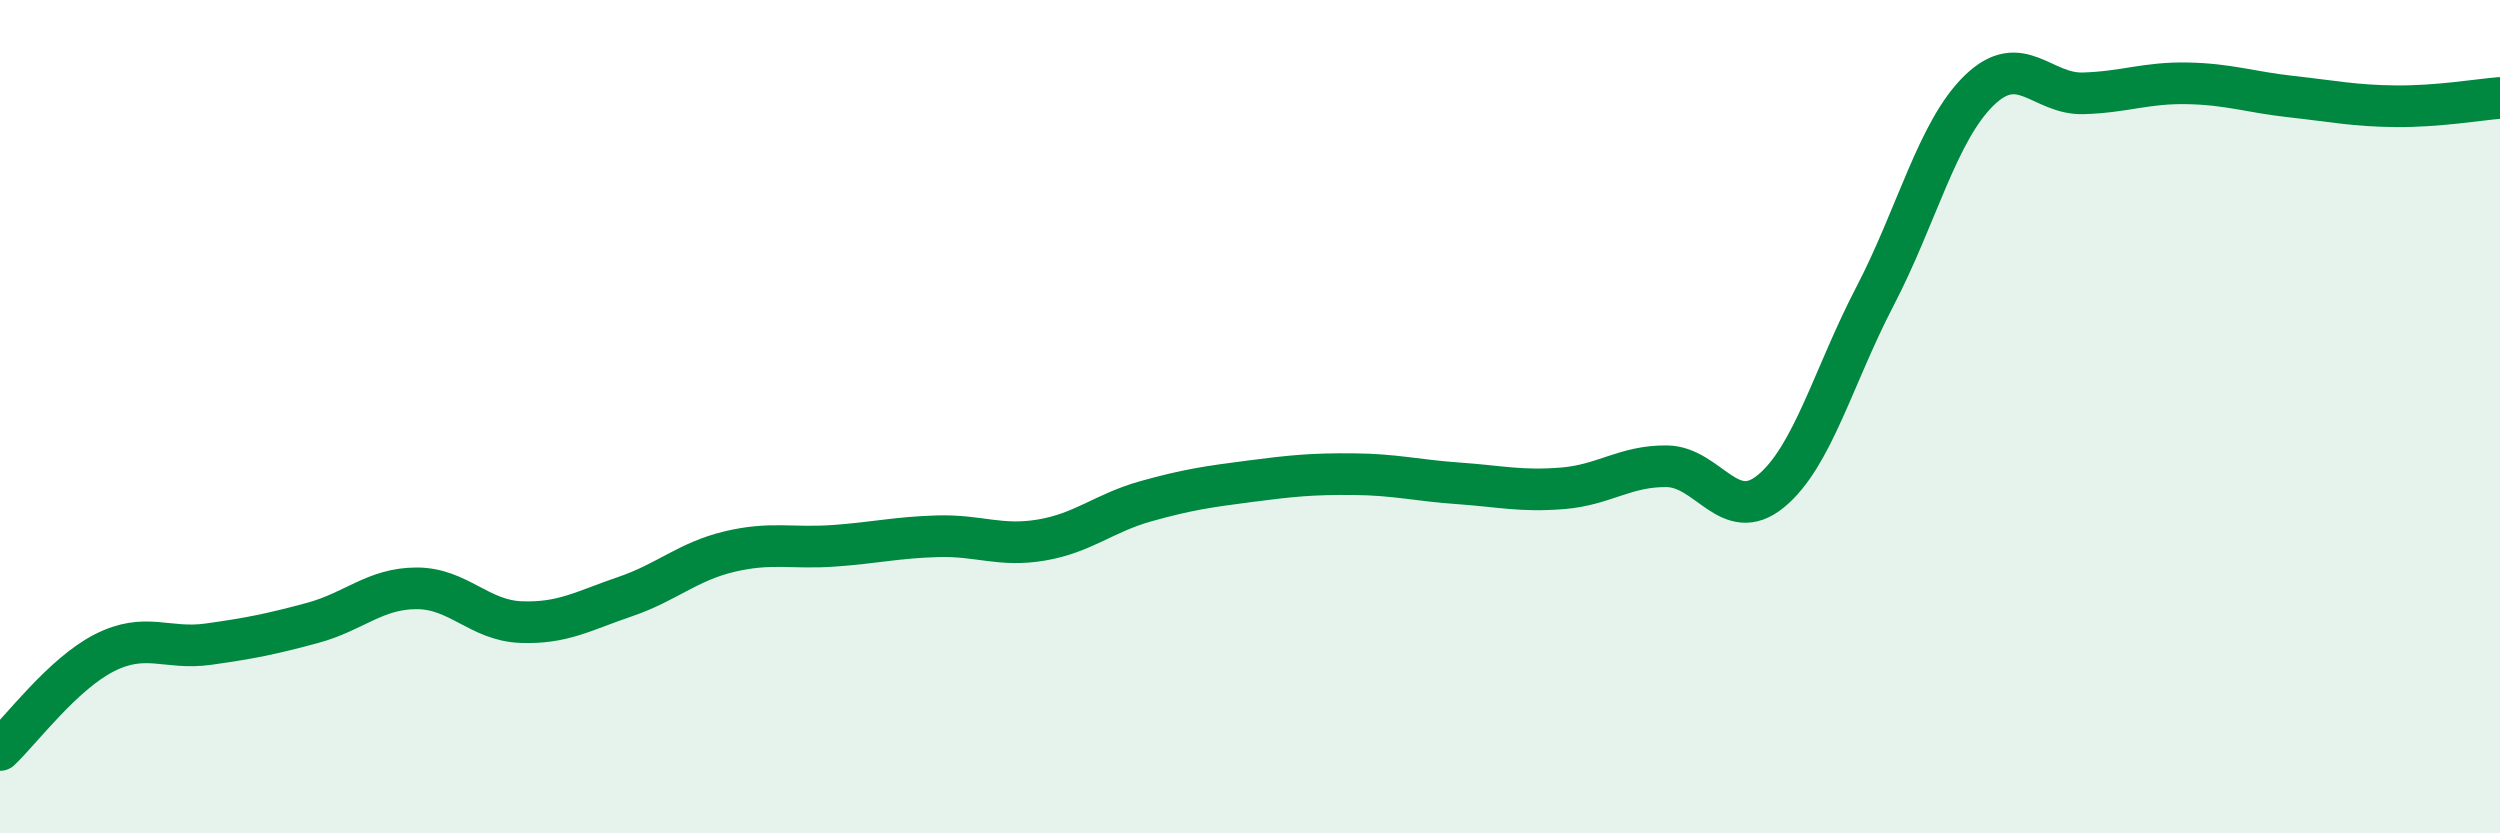 
    <svg width="60" height="20" viewBox="0 0 60 20" xmlns="http://www.w3.org/2000/svg">
      <path
        d="M 0,18 C 0.5,17.53 1.5,16.18 2.5,15.67 C 3.5,15.16 4,15.6 5,15.46 C 6,15.32 6.5,15.22 7.5,14.95 C 8.5,14.68 9,14.12 10,14.12 C 11,14.12 11.5,14.89 12.5,14.93 C 13.5,14.97 14,14.66 15,14.32 C 16,13.98 16.5,13.48 17.5,13.24 C 18.5,13 19,13.17 20,13.1 C 21,13.03 21.5,12.9 22.5,12.87 C 23.5,12.84 24,13.13 25,12.96 C 26,12.79 26.5,12.31 27.5,12.03 C 28.5,11.75 29,11.68 30,11.55 C 31,11.42 31.5,11.37 32.5,11.38 C 33.5,11.39 34,11.53 35,11.6 C 36,11.67 36.5,11.8 37.5,11.72 C 38.5,11.64 39,11.18 40,11.19 C 41,11.2 41.5,12.61 42.5,11.79 C 43.5,10.97 44,9.03 45,7.11 C 46,5.19 46.5,3.14 47.5,2.17 C 48.5,1.2 49,2.27 50,2.24 C 51,2.21 51.5,1.98 52.5,2 C 53.5,2.02 54,2.21 55,2.32 C 56,2.43 56.5,2.54 57.5,2.55 C 58.5,2.56 59.5,2.39 60,2.35L60 20L0 20Z"
        fill="#008740"
        opacity="0.1"
        stroke-linecap="round"
        stroke-linejoin="round"
      />
      <path
        d="M 0,18 C 0.5,17.53 1.5,16.18 2.5,15.67 C 3.5,15.16 4,15.6 5,15.46 C 6,15.32 6.5,15.22 7.5,14.95 C 8.5,14.68 9,14.12 10,14.12 C 11,14.12 11.5,14.89 12.5,14.93 C 13.5,14.97 14,14.66 15,14.32 C 16,13.98 16.5,13.48 17.5,13.24 C 18.5,13 19,13.17 20,13.1 C 21,13.03 21.5,12.9 22.5,12.87 C 23.5,12.84 24,13.13 25,12.96 C 26,12.79 26.5,12.31 27.5,12.03 C 28.5,11.75 29,11.68 30,11.55 C 31,11.42 31.5,11.37 32.5,11.38 C 33.5,11.39 34,11.53 35,11.6 C 36,11.67 36.5,11.8 37.5,11.72 C 38.5,11.64 39,11.18 40,11.19 C 41,11.2 41.5,12.61 42.5,11.79 C 43.5,10.97 44,9.03 45,7.11 C 46,5.19 46.5,3.14 47.5,2.17 C 48.5,1.2 49,2.27 50,2.24 C 51,2.21 51.5,1.98 52.5,2 C 53.5,2.02 54,2.21 55,2.32 C 56,2.43 56.5,2.54 57.5,2.55 C 58.5,2.56 59.5,2.39 60,2.35"
        stroke="#008740"
        stroke-width="1"
        fill="none"
        stroke-linecap="round"
        stroke-linejoin="round"
      />
    </svg>
  
